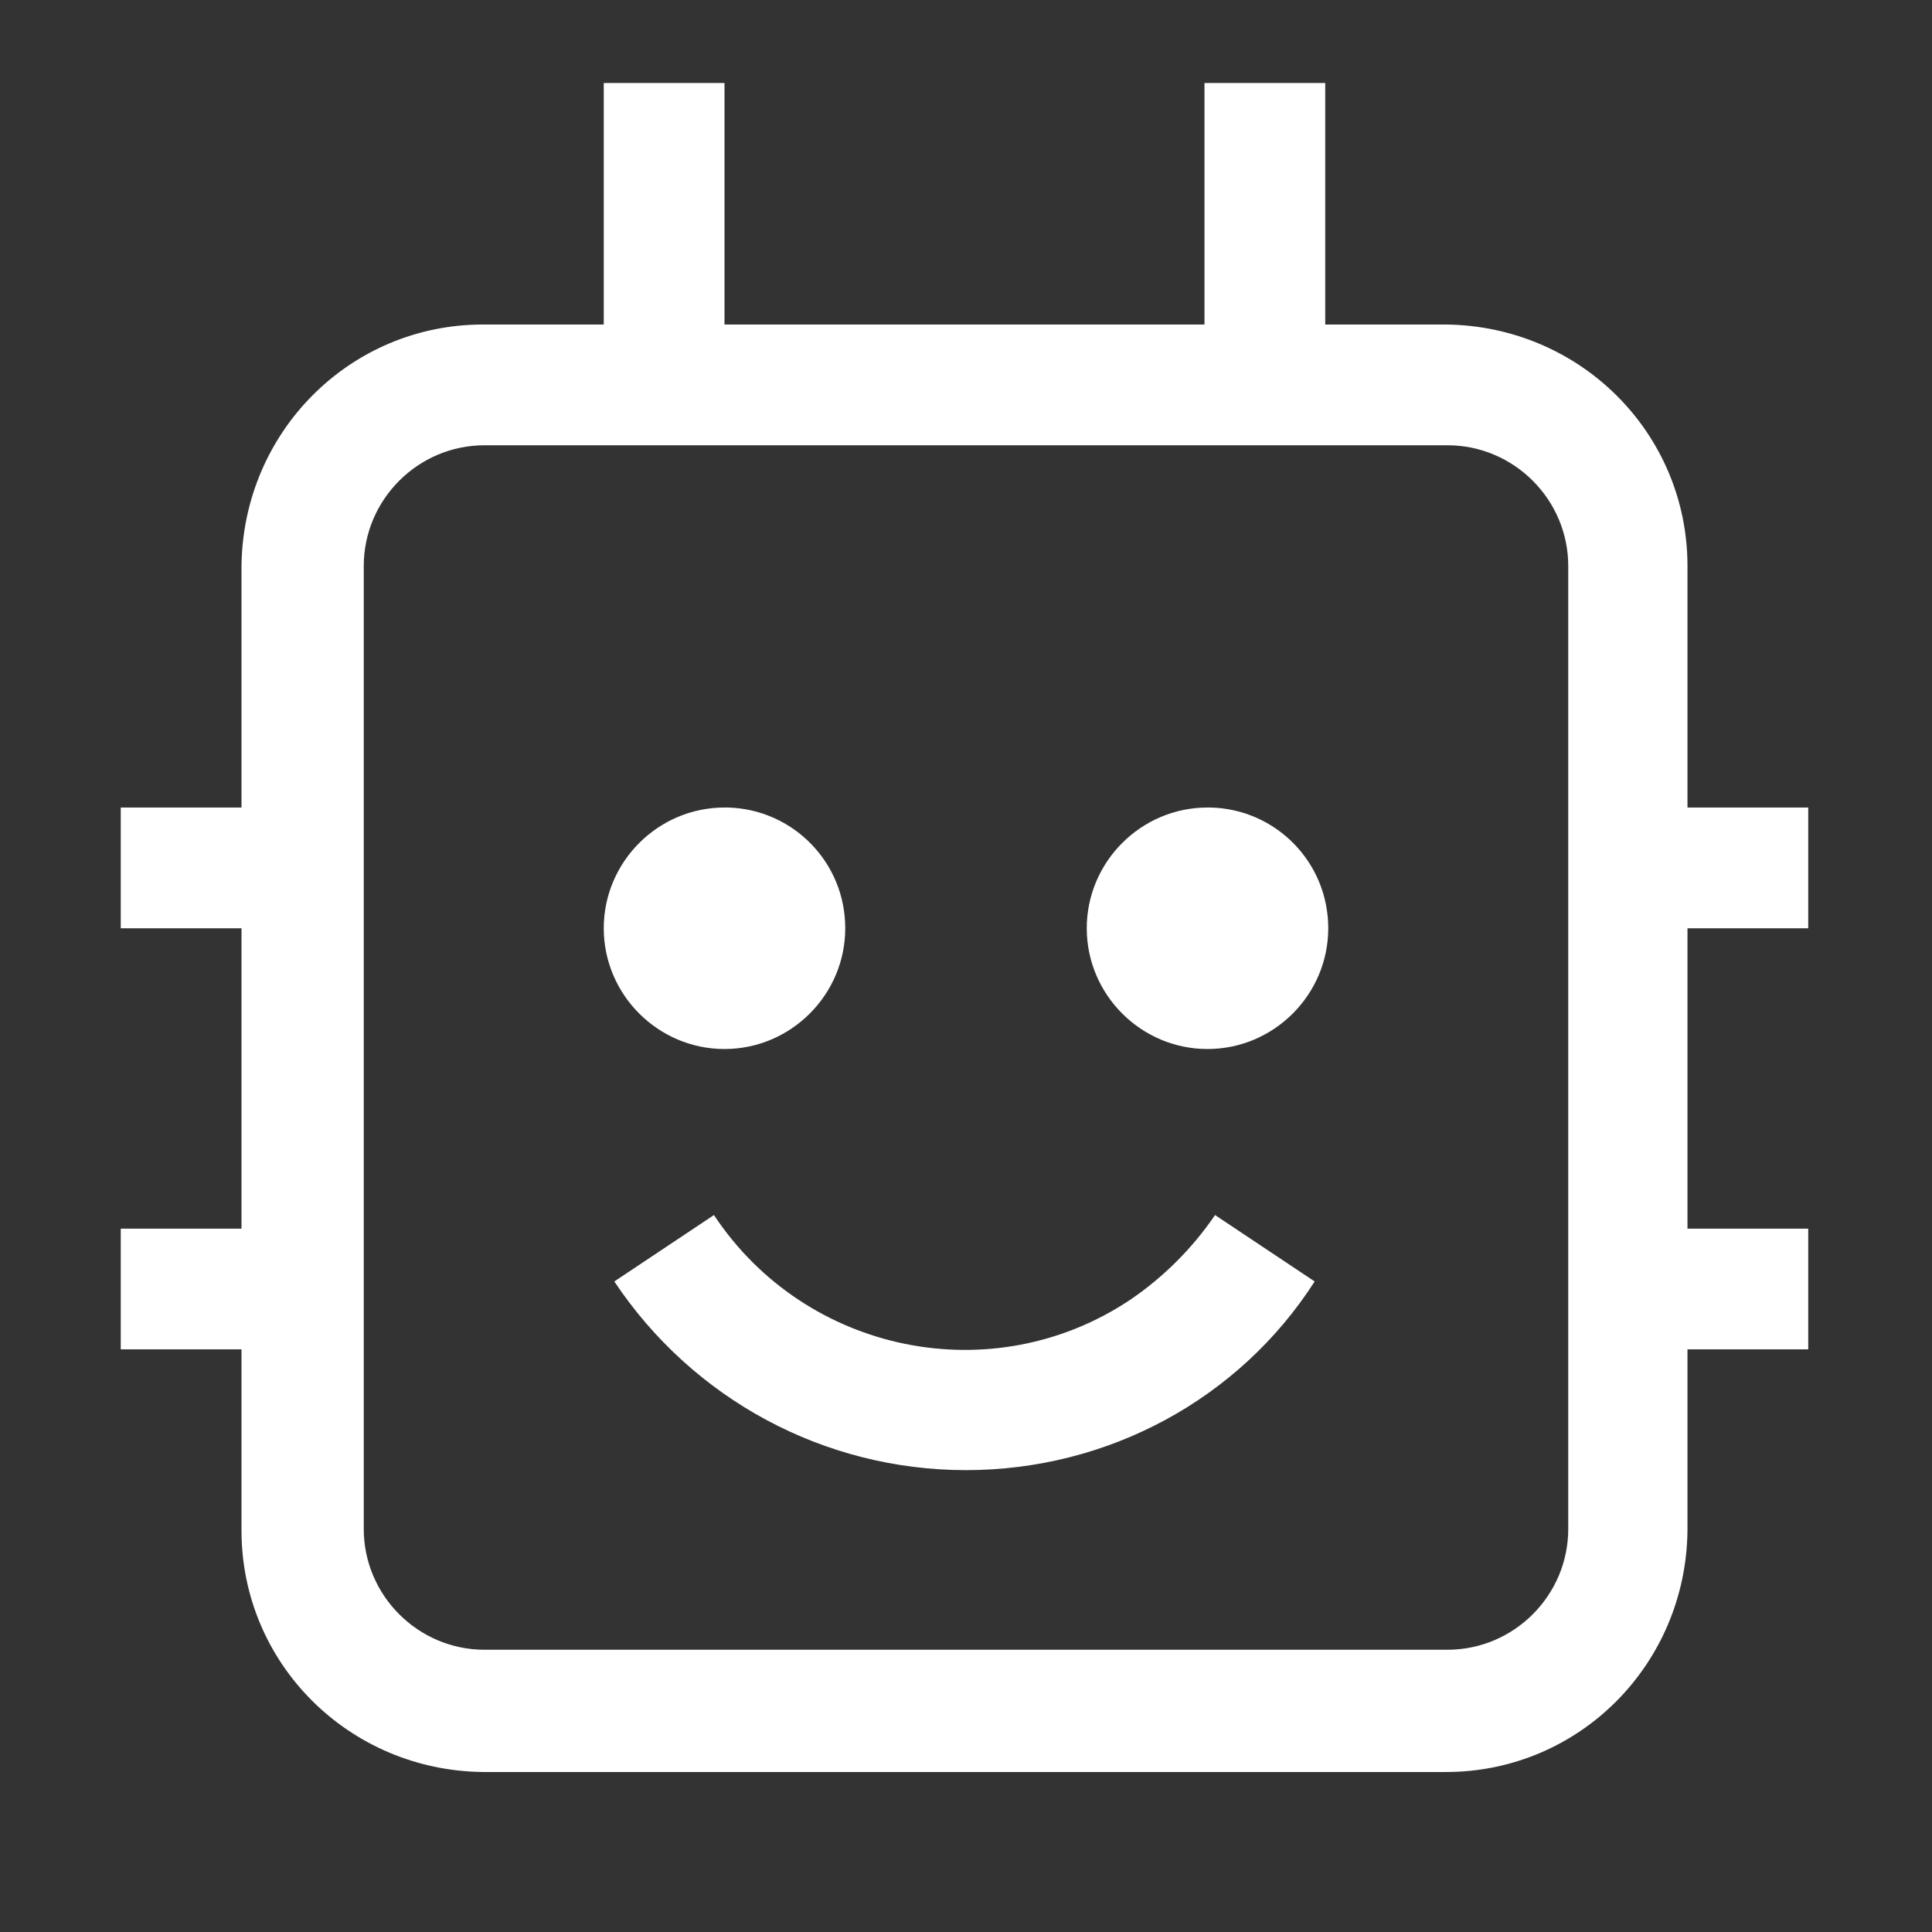 <?xml version="1.0" encoding="utf-8"?>
<!-- Generator: Adobe Illustrator 27.8.1, SVG Export Plug-In . SVG Version: 6.00 Build 0)  -->
<svg version="1.1" id="icon" xmlns="http://www.w3.org/2000/svg" xmlns:xlink="http://www.w3.org/1999/xlink" x="0px" y="0px"
	 viewBox="0 0 128 128" style="enable-background:new 0 0 128 128;" xml:space="preserve">
<rect x="0" y="0" width="128" height="128" fill="#333333" stroke="none"/>
<style type="text/css">
	.st0{fill:#FFFFFF;}
	.st1{fill:none;}
</style>
<path class="st0" d="M64,97.4c-9.4,0-18.1-4.7-23.3-12.5l6.6-4.4c6.1,9.2,18.5,11.7,27.6,5.6c2.2-1.5,4.1-3.4,5.6-5.6l6.6,4.4
	C82.1,92.7,73.4,97.4,64,97.4z"/>
<path class="st0" d="M80,53.5c-4.4,0-8,3.6-8,8s3.6,8,8,8c4.4,0,8-3.6,8-8c0-4.4-3.5-7.9-7.8-8C80.1,53.5,80,53.5,80,53.5z"/>
<path class="st0" d="M48,53.5c-4.4,0-8,3.6-8,8s3.6,8,8,8s8-3.6,8-8c0-4.4-3.5-7.9-7.8-8C48.1,53.5,48.1,53.5,48,53.5z"/>
<path class="st0" d="M119.8,61.5v-8h-8v-16c0-8.8-7.1-15.9-16-16h-8v-16h-8v16H48v-16h-8v16h-8c-8.8,0-15.9,7.1-16,16v16h-8v8h8
	v19.9h-8v8h8v12c0,8.8,7.1,15.9,16,16h63.8c8.8,0,15.9-7.1,16-16v-12h8v-8h-8V61.5H119.8z M103.9,101.3c0,4.4-3.6,8-8,8H32.1
	c-4.4,0-8-3.6-8-8V37.5c0-4.4,3.6-8,8-8h63.8c4.4,0,8,3.6,8,8V101.3z"/>
<rect id="_Transparent_Rectangle_" x="0.2" y="-2.4" class="st1" width="127.6" height="127.6"/>
</svg>
